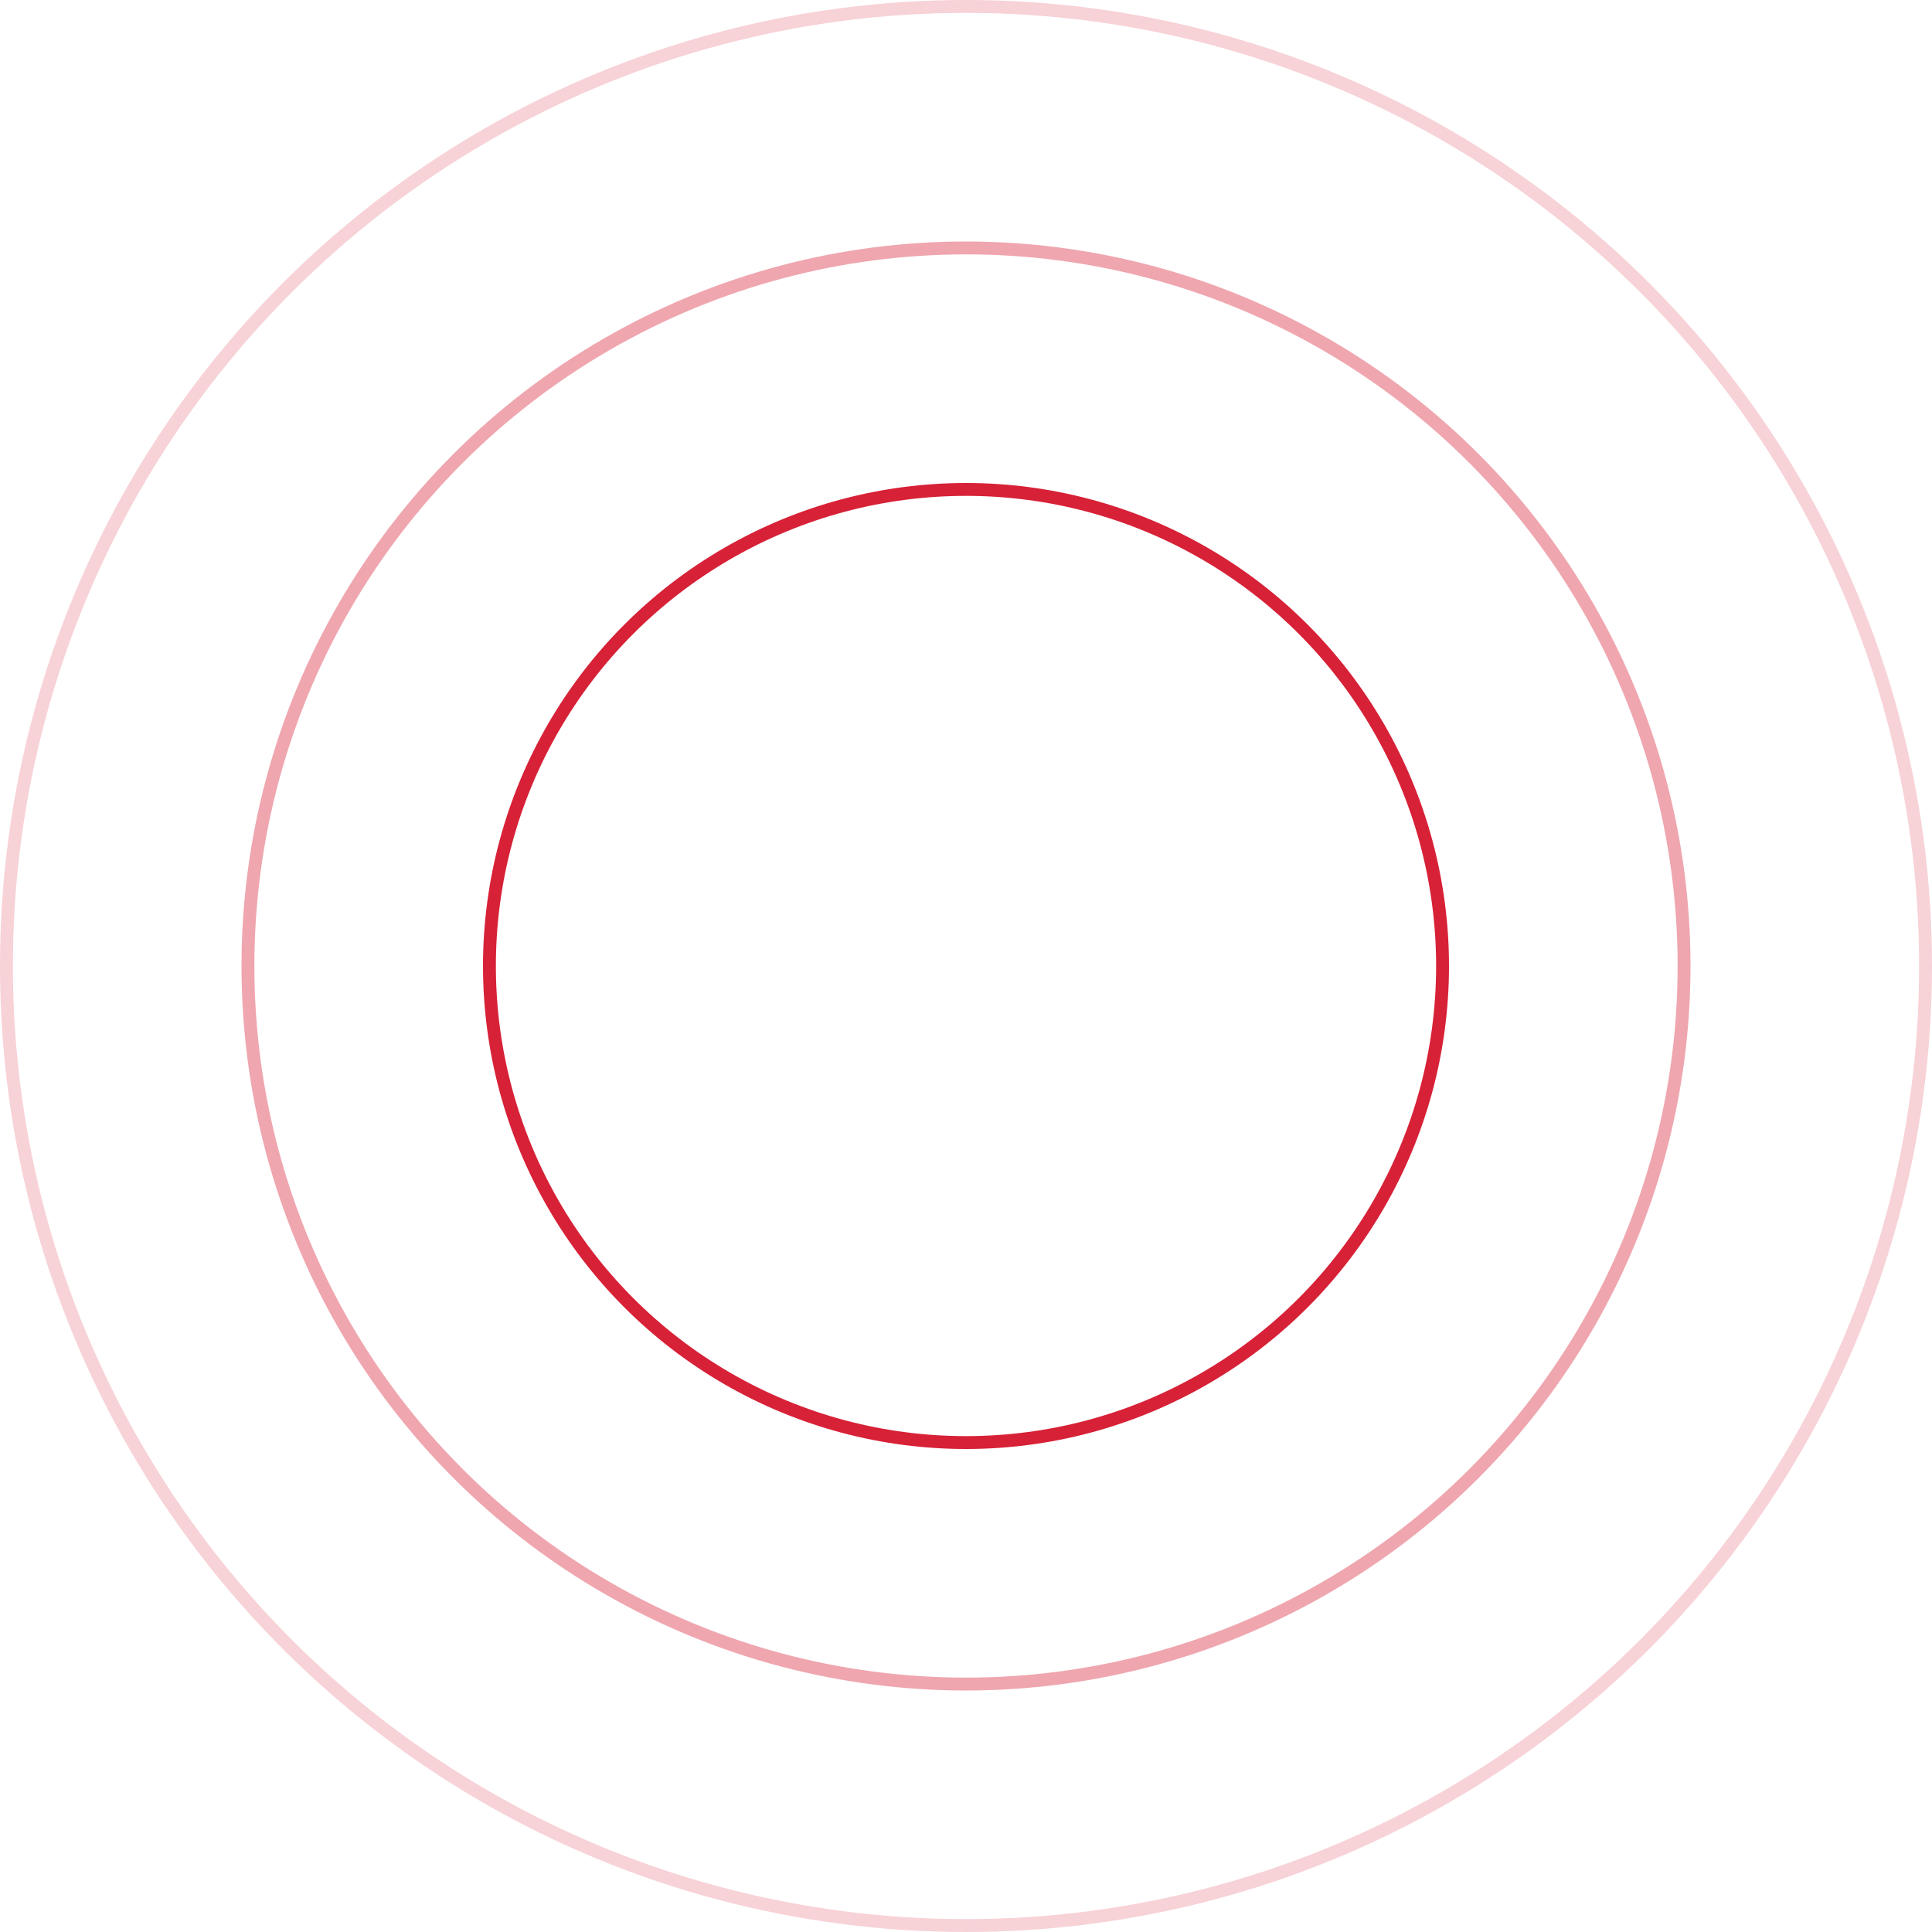 <svg width="180" height="180" viewBox="0 0 180 180" fill="none" xmlns="http://www.w3.org/2000/svg">
    <circle cx="90" cy="90" r="44.4" stroke="#D72137" stroke-width="1.2"/>
    <circle opacity="0.4" cx="90" cy="90" r="66.9" stroke="#D72137" stroke-width="1.2"/>
    <circle opacity="0.2" cx="90" cy="90" r="89.4" stroke="#D72137" stroke-width="1.2"/>
</svg>
